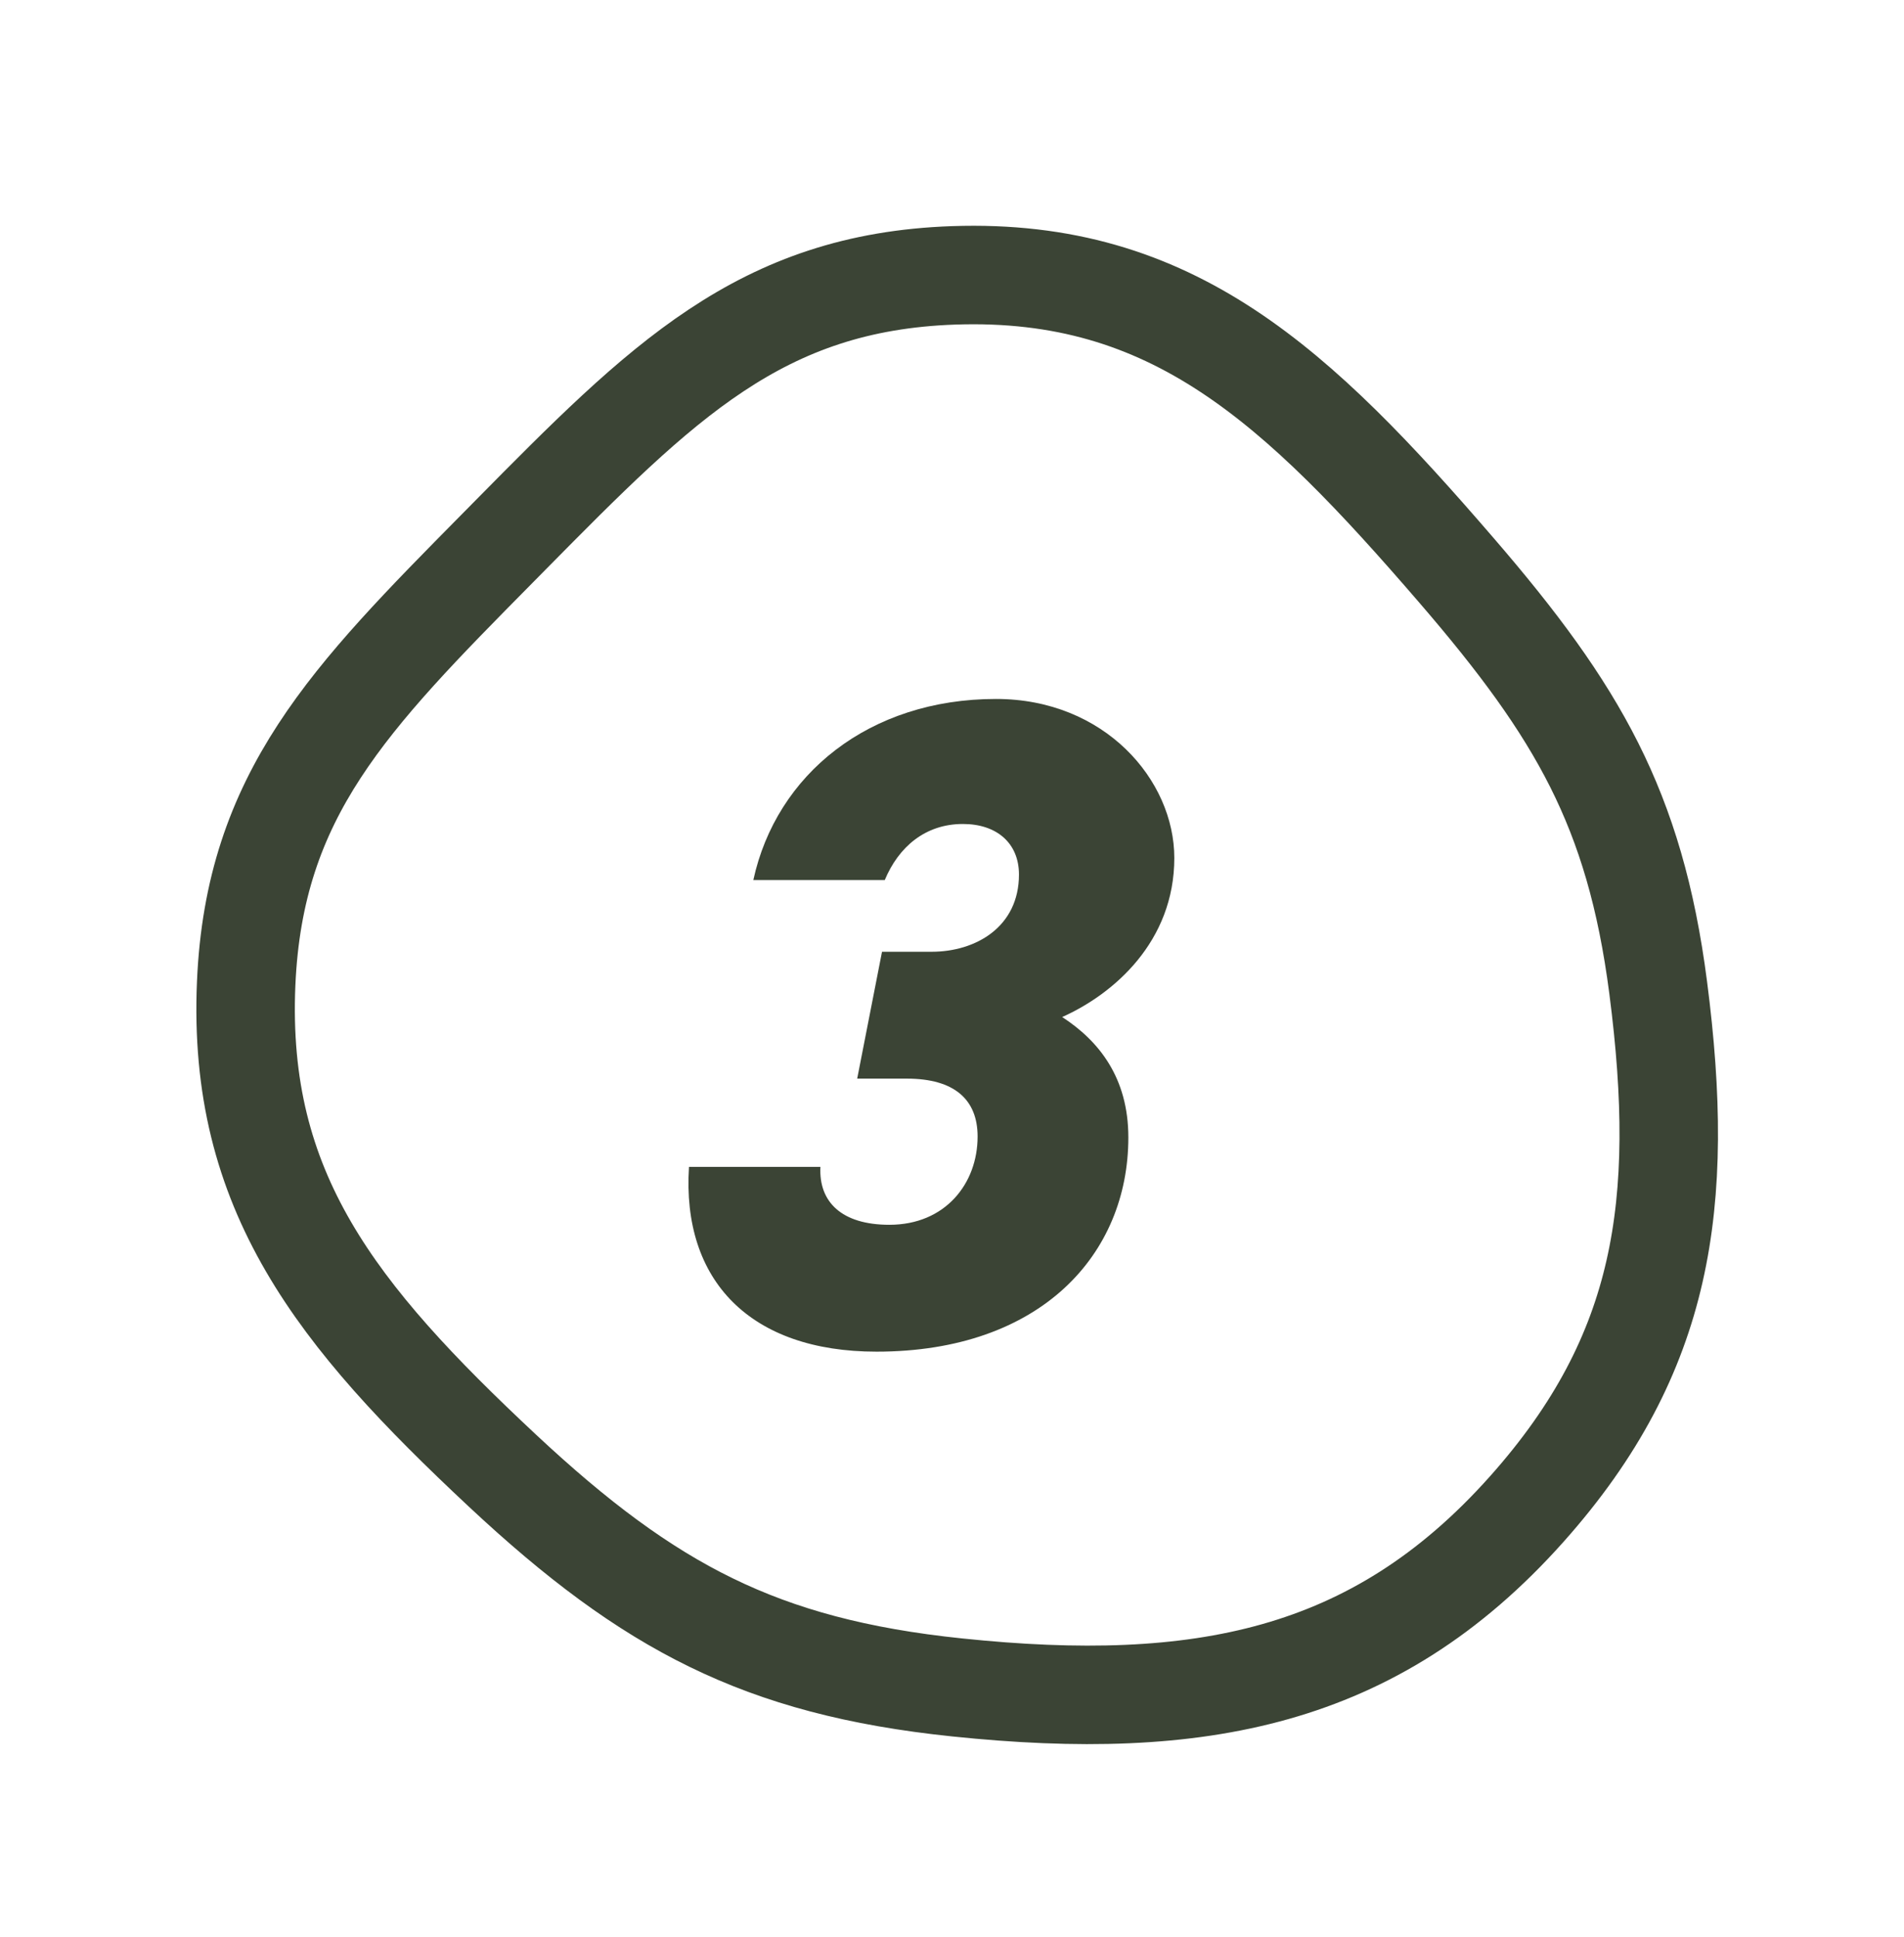 <svg xmlns="http://www.w3.org/2000/svg" width="58" height="59" viewBox="0 0 58 59" fill="none"><path d="M26.112 32.853L26.868 28.989H28.38C29.724 28.989 31.04 28.233 31.04 26.637C31.04 25.685 30.368 25.097 29.332 25.097C28.184 25.097 27.372 25.797 26.952 26.805H22.948C23.648 23.585 26.476 21.289 30.34 21.289C33.644 21.289 35.772 23.753 35.772 26.133C35.772 28.681 33.924 30.277 32.356 30.977C33.476 31.705 34.372 32.825 34.372 34.645C34.372 38.201 31.712 41.169 26.7 41.169C22.864 41.169 20.764 39.013 20.988 35.541H24.992C24.936 36.605 25.636 37.305 27.092 37.305C28.8 37.305 29.78 36.045 29.78 34.617C29.78 33.497 29.08 32.853 27.624 32.853H26.112Z" fill="#3B4435"></path><path d="M29.052 8.387C35.721 8.158 39.517 11.748 44.364 17.368C46.243 19.546 47.589 21.362 48.562 23.297C49.526 25.217 50.155 27.316 50.512 30.081C50.943 33.409 50.975 36.195 50.4 38.724C49.831 41.226 48.647 43.564 46.51 45.962C44.15 48.61 41.634 50.127 38.85 50.914C36.034 51.71 32.859 51.782 29.155 51.396C26.122 51.081 23.782 50.454 21.667 49.423C19.542 48.388 17.569 46.909 15.304 44.792C10.229 40.048 7.225 36.286 7.499 29.953C7.747 24.195 10.645 21.263 15.158 16.695C15.22 16.632 15.284 16.568 15.347 16.504C15.409 16.441 15.472 16.378 15.533 16.315C20.159 11.631 23.163 8.59 29.052 8.387Z" stroke="#3B4435" stroke-width="3"></path></svg>